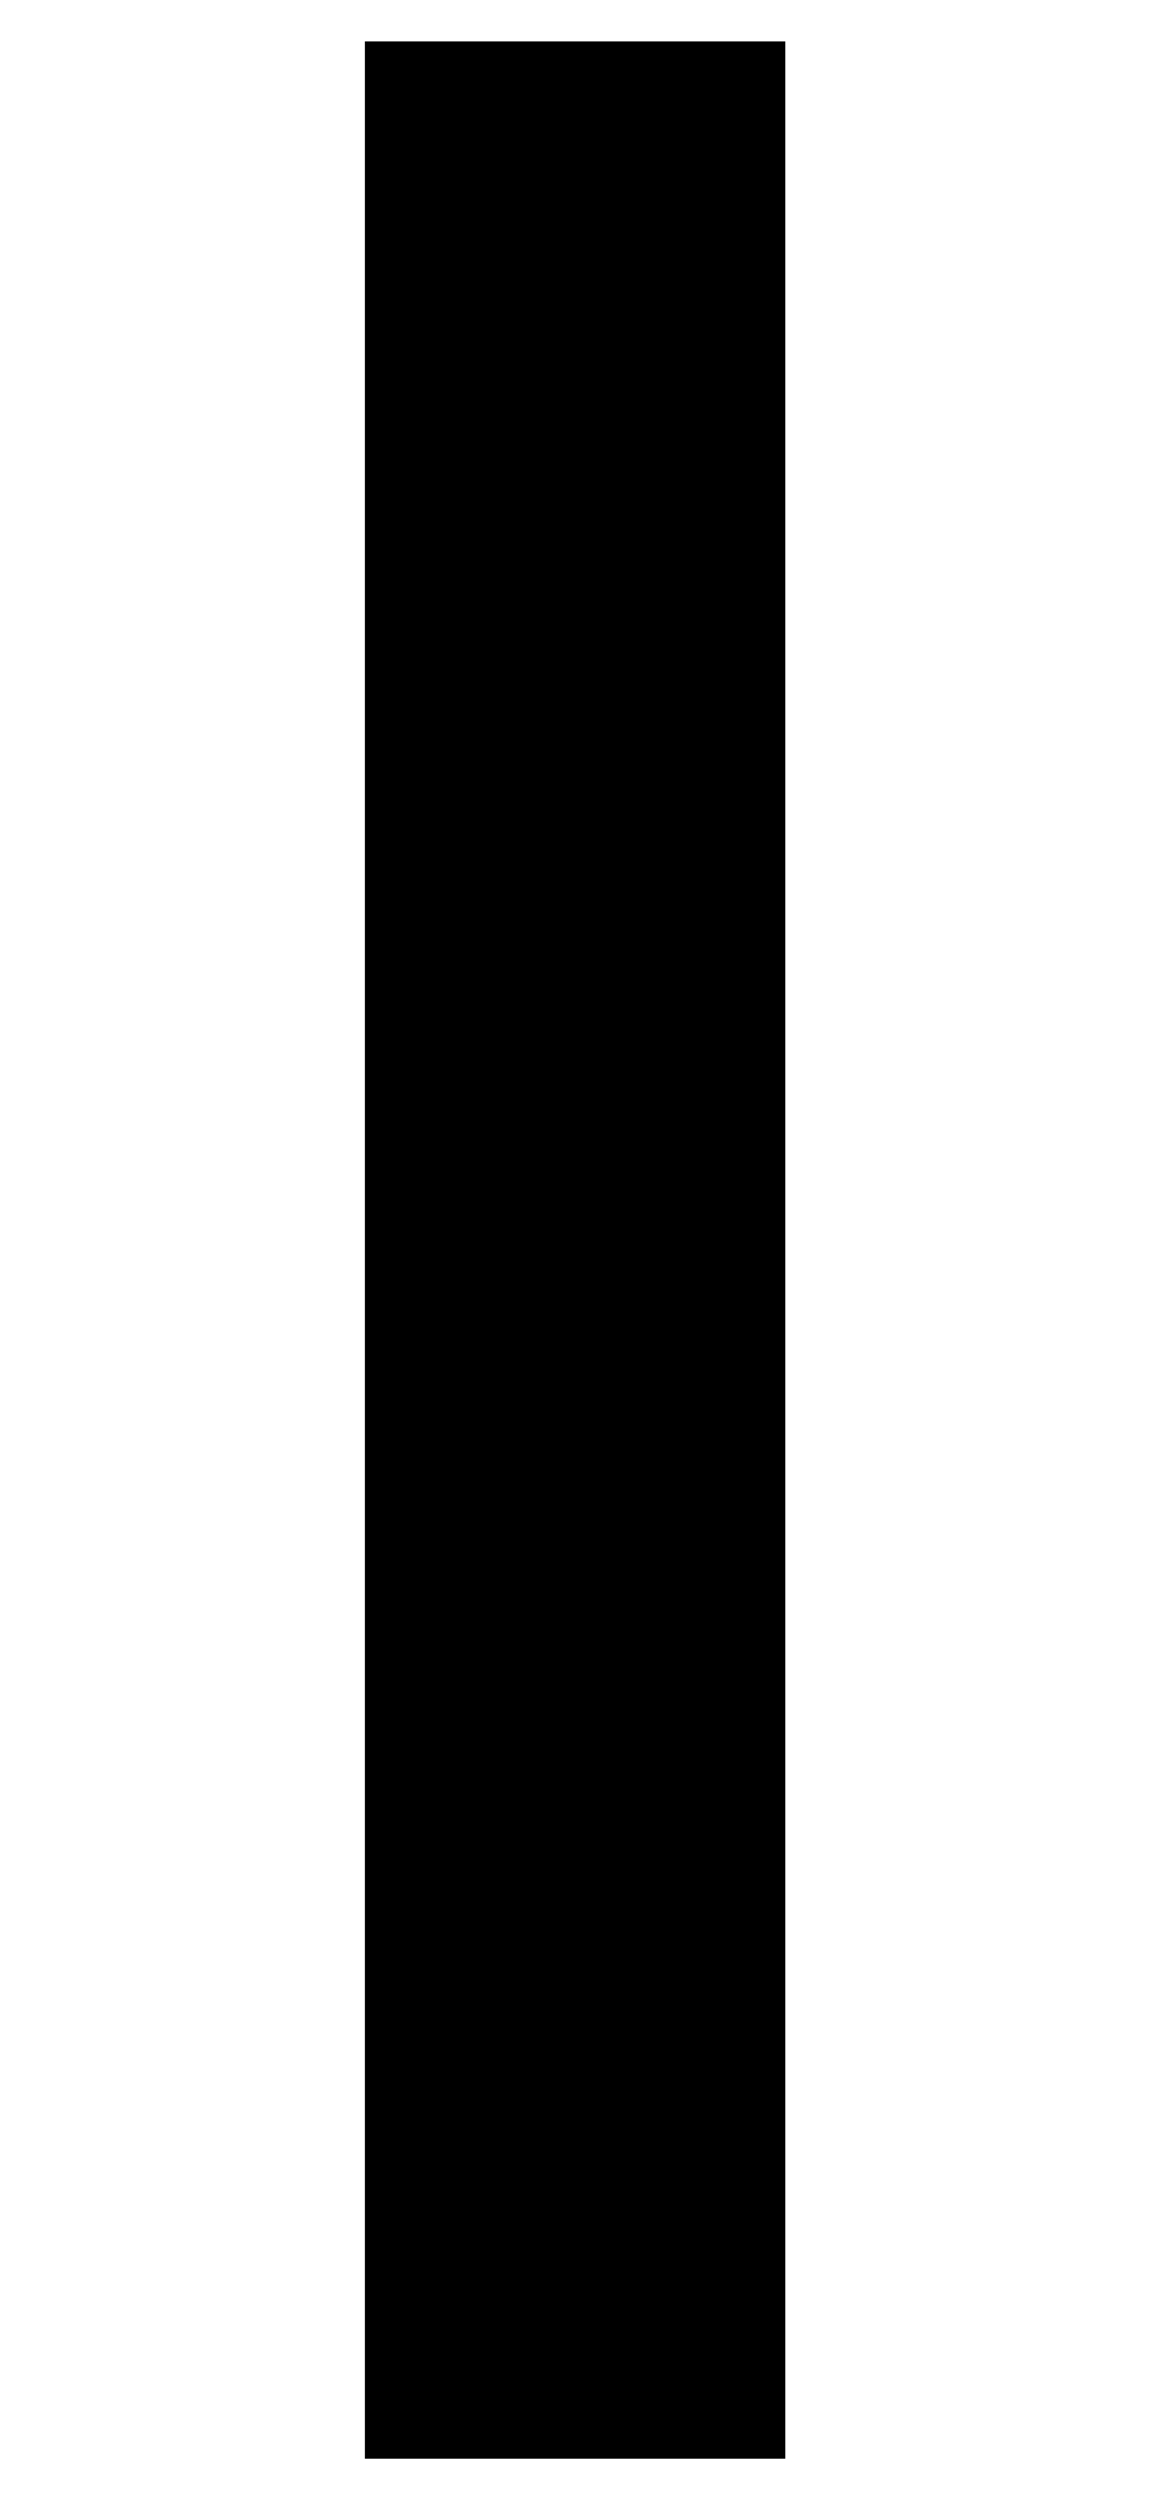 <?xml version="1.0" encoding="UTF-8" standalone="no"?>
<!DOCTYPE svg PUBLIC "-//W3C//DTD SVG 1.1//EN" "http://www.w3.org/Graphics/SVG/1.1/DTD/svg11.dtd">
<svg width="100%" height="100%" viewBox="0 0 61 132" version="1.1" xmlns="http://www.w3.org/2000/svg" xmlns:xlink="http://www.w3.org/1999/xlink" xml:space="preserve" xmlns:serif="http://www.serif.com/" style="fill-rule:evenodd;clip-rule:evenodd;stroke-linejoin:round;stroke-miterlimit:2;">
    <g id="Artboard1" transform="matrix(1,0,0,1,-309,0)">
        <rect x="309" y="0" width="61" height="132" style="fill:none;"/>
        <clipPath id="_clip1">
            <rect x="309" y="0" width="61" height="132"/>
        </clipPath>
        <g clip-path="url(#_clip1)">
            <path d="M17.865,113.051C5.959,100.774 0,85.213 0,66.368L0,66.005C0,47.896 6.082,32.397 18.234,19.508C30.746,6.506 46.386,0 65.164,0C83.942,0 100.115,5.771 113.714,17.322L99.633,34.282C89.039,25.165 77.255,20.607 64.251,20.607C52.704,20.607 42.95,25.041 35.013,33.92C27.188,42.798 23.28,53.366 23.28,65.643L23.28,66.005C23.28,79.132 27.188,90.01 35.013,98.64C43.197,107.27 53.606,111.59 66.241,111.59C78.035,111.59 88.198,108.368 96.741,101.924L96.741,78.033L64.436,78.033L64.436,58.525L118.226,58.525L118.226,112.129C102.946,125.38 85.378,132 65.523,132C45.668,132 30.141,125.68 17.876,113.041L17.865,113.051ZM150.747,2.186L172.95,2.186L172.95,109.404L239.376,109.404L239.376,129.824L150.747,129.824L150.747,2.186ZM267.373,2.186L289.577,2.186L289.577,129.824L267.373,129.824L267.373,2.186ZM328.271,2.186L350.474,2.186L350.474,129.824L328.271,129.824L328.271,2.186ZM389.169,2.186L411.372,2.186L411.372,129.824L389.169,129.824L389.169,2.186ZM448.805,2.186L472.454,2.186L510.902,62.545L549.351,2.186L573,2.186L573,129.824L550.797,129.824L550.797,38.292L510.902,98.464L510.185,98.464L470.66,38.654L470.66,129.824L448.815,129.824L448.815,2.186L448.805,2.186Z" style="fill-rule:nonzero;"/>
        </g>
    </g>
</svg>
